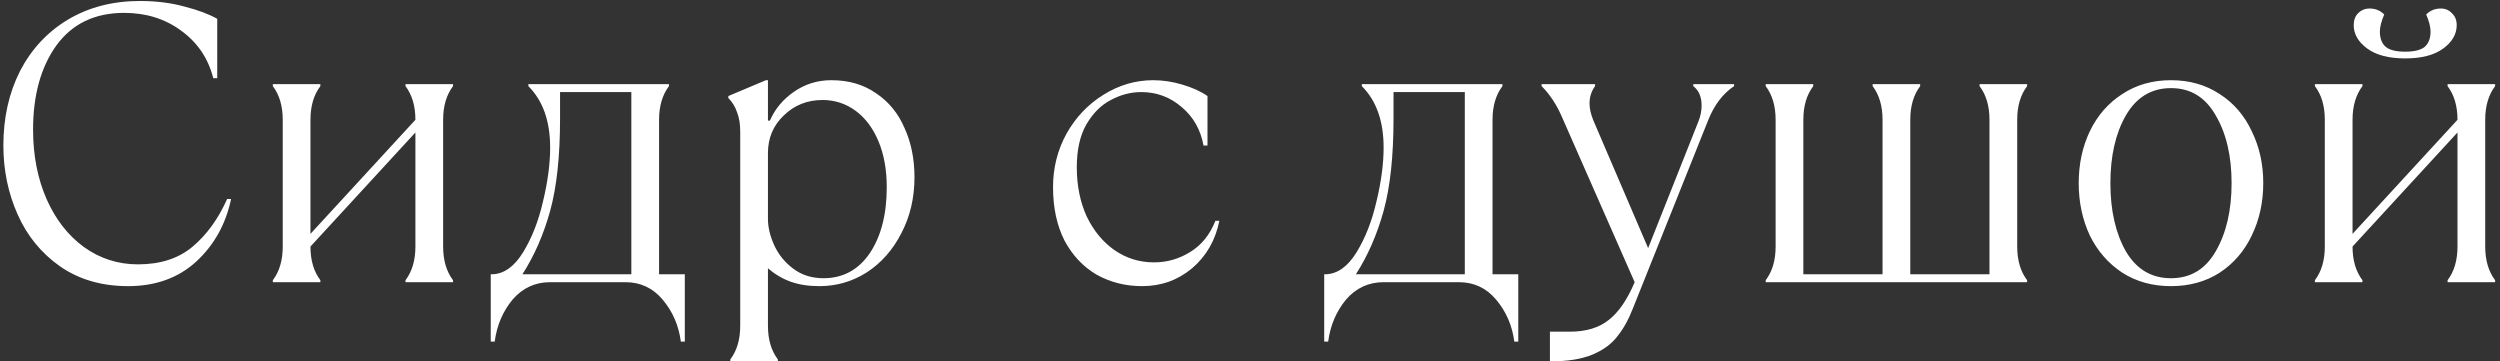 <?xml version="1.0" encoding="UTF-8"?> <svg xmlns="http://www.w3.org/2000/svg" width="505" height="73" viewBox="0 0 505 73" fill="none"><rect x="0" y="0" width="505" height="73" fill="#333333" stroke="none"/><path d="M25.881 57.8C20.548 57.8 15.961 56.467 12.121 53.8C8.335 51.133 5.481 47.64 3.561 43.32C1.641 39 0.681 34.36 0.681 29.4C0.681 23.8 1.801 18.787 4.041 14.36C6.335 9.933 9.561 6.467 13.721 3.96C17.935 1.453 22.788 0.2 28.281 0.2C31.535 0.2 34.521 0.573 37.241 1.32C39.961 2.013 42.175 2.84 43.881 3.8V15.8H43.081C42.068 11.8 39.908 8.6 36.601 6.2C33.348 3.8 29.508 2.6 25.081 2.6C19.161 2.6 14.601 4.787 11.401 9.16C8.255 13.533 6.681 19.213 6.681 26.2C6.681 31.373 7.588 36.04 9.401 40.2C11.215 44.307 13.721 47.533 16.921 49.88C20.175 52.227 23.828 53.4 27.881 53.4C32.361 53.4 36.015 52.227 38.841 49.88C41.721 47.48 44.068 44.253 45.881 40.2H46.681C45.615 45.267 43.268 49.48 39.641 52.84C36.015 56.147 31.428 57.8 25.881 57.8ZM55.113 56.6C56.446 54.84 57.113 52.573 57.113 49.8V24.2C57.113 21.427 56.446 19.16 55.113 17.4V17H64.713V17.4C63.379 19.16 62.713 21.427 62.713 24.2V47.24L83.913 24.2C83.913 21.427 83.246 19.16 81.913 17.4V17H91.513V17.4C90.179 19.16 89.513 21.427 89.513 24.2V49.8C89.513 52.573 90.179 54.84 91.513 56.6V57H81.913V56.6C83.246 54.84 83.913 52.573 83.913 49.8V26.76L62.713 49.8C62.713 52.573 63.379 54.84 64.713 56.6V57H55.113V56.6ZM99.131 69V55.4H99.531C101.878 55.293 103.931 53.8 105.691 50.92C107.451 48.04 108.785 44.627 109.691 40.68C110.651 36.68 111.131 33.053 111.131 29.8C111.131 24.467 109.665 20.333 106.731 17.4V17H135.131V17.4C133.798 19.16 133.131 21.427 133.131 24.2V55.4H138.331V69H137.531C137.105 65.747 135.878 62.92 133.851 60.52C131.878 58.173 129.371 57 126.331 57H111.131C108.091 57 105.558 58.173 103.531 60.52C101.558 62.92 100.358 65.747 99.931 69H99.131ZM127.531 55.4V18.6H113.131V23.96C113.131 31.533 112.465 37.747 111.131 42.6C109.798 47.4 107.931 51.667 105.531 55.4H127.531ZM147.525 72.6C148.858 70.84 149.525 68.573 149.525 65.8V26.6C149.525 25.053 149.312 23.747 148.885 22.68C148.512 21.56 147.925 20.6 147.125 19.8V19.4L154.725 16.2H155.125V24.36H155.525C156.538 22.013 158.165 20.067 160.405 18.52C162.645 16.973 165.152 16.2 167.925 16.2C171.445 16.2 174.458 17.08 176.965 18.84C179.525 20.547 181.445 22.893 182.725 25.88C184.058 28.813 184.725 32.12 184.725 35.8C184.725 39.96 183.845 43.72 182.085 47.08C180.378 50.44 178.058 53.08 175.125 55C172.192 56.867 168.992 57.8 165.525 57.8C163.338 57.8 161.418 57.507 159.765 56.92C158.112 56.333 156.565 55.427 155.125 54.2V65.8C155.125 68.573 155.792 70.84 157.125 72.6V73H147.525V72.6ZM166.325 56.2C170.272 56.2 173.392 54.52 175.685 51.16C177.978 47.747 179.125 43.293 179.125 37.8C179.125 34.28 178.565 31.187 177.445 28.52C176.325 25.853 174.778 23.8 172.805 22.36C170.832 20.92 168.618 20.2 166.165 20.2C163.072 20.2 160.458 21.24 158.325 23.32C156.192 25.347 155.125 27.88 155.125 30.92V44.2C155.125 45.907 155.552 47.693 156.405 49.56C157.258 51.427 158.538 53 160.245 54.28C161.952 55.56 163.978 56.2 166.325 56.2ZM230.713 57.8C227.353 57.8 224.286 57.027 221.513 55.48C218.793 53.88 216.633 51.587 215.033 48.6C213.486 45.56 212.713 41.96 212.713 37.8C212.713 33.907 213.619 30.307 215.433 27C217.299 23.693 219.779 21.08 222.873 19.16C226.019 17.187 229.379 16.2 232.953 16.2C234.873 16.2 236.819 16.493 238.793 17.08C240.819 17.667 242.526 18.44 243.913 19.4V29.4H243.113C242.526 26.2 241.059 23.613 238.713 21.64C236.366 19.613 233.646 18.6 230.553 18.6C228.419 18.6 226.366 19.133 224.393 20.2C222.419 21.213 220.766 22.867 219.433 25.16C218.153 27.4 217.513 30.28 217.513 33.8C217.513 37.48 218.179 40.787 219.513 43.72C220.899 46.6 222.766 48.867 225.113 50.52C227.513 52.173 230.179 53 233.113 53C235.726 53 238.153 52.307 240.393 50.92C242.686 49.533 244.393 47.427 245.513 44.6H246.313C245.513 48.547 243.673 51.747 240.793 54.2C237.913 56.6 234.553 57.8 230.713 57.8ZM267.491 69V55.4H267.891C270.237 55.293 272.291 53.8 274.051 50.92C275.811 48.04 277.144 44.627 278.051 40.68C279.011 36.68 279.491 33.053 279.491 29.8C279.491 24.467 278.024 20.333 275.091 17.4V17H303.491V17.4C302.157 19.16 301.491 21.427 301.491 24.2V55.4H306.691V69H305.891C305.464 65.747 304.237 62.92 302.211 60.52C300.237 58.173 297.731 57 294.691 57H279.491C276.451 57 273.917 58.173 271.891 60.52C269.917 62.92 268.717 65.747 268.291 69H267.491ZM295.891 55.4V18.6H281.491V23.96C281.491 31.533 280.824 37.747 279.491 42.6C278.157 47.4 276.291 51.667 273.891 55.4H295.891ZM313.084 67H317.084C320.391 67 323.031 66.2 325.004 64.6C326.978 63.053 328.711 60.52 330.204 57L315.484 23.56C314.418 21.107 313.058 19.053 311.404 17.4V17H322.204V17.4C321.458 18.413 321.084 19.587 321.084 20.92C321.084 21.88 321.324 22.973 321.804 24.2L332.924 50.12L343.084 24.52C343.511 23.453 343.724 22.387 343.724 21.32C343.724 19.56 343.164 18.253 342.044 17.4V17H350.284V17.4C348.044 18.893 346.311 21.16 345.084 24.2L329.884 62.2C328.978 64.547 327.911 66.467 326.684 67.96C325.511 69.507 323.831 70.733 321.644 71.64C319.458 72.547 316.604 73 313.084 73V67ZM356.675 56.6C358.008 54.84 358.675 52.573 358.675 49.8V24.2C358.675 21.427 358.008 19.16 356.675 17.4V17H366.275V17.4C364.942 19.16 364.275 21.427 364.275 24.2V55.4H380.275V24.2C380.275 21.427 379.608 19.16 378.275 17.4V17H387.875V17.4C386.542 19.16 385.875 21.427 385.875 24.2V55.4H401.875V24.2C401.875 21.427 401.208 19.16 399.875 17.4V17H409.475V17.4C408.142 19.16 407.475 21.427 407.475 24.2V49.8C407.475 52.573 408.142 54.84 409.475 56.6V57H356.675V56.6ZM438.54 57.8C434.807 57.8 431.527 56.893 428.7 55.08C425.873 53.213 423.687 50.707 422.14 47.56C420.647 44.36 419.9 40.84 419.9 37C419.9 33.16 420.647 29.667 422.14 26.52C423.687 23.32 425.873 20.813 428.7 19C431.527 17.133 434.807 16.2 438.54 16.2C442.273 16.2 445.553 17.133 448.38 19C451.207 20.813 453.367 23.32 454.86 26.52C456.407 29.667 457.18 33.16 457.18 37C457.18 40.84 456.407 44.36 454.86 47.56C453.367 50.707 451.207 53.213 448.38 55.08C445.553 56.893 442.273 57.8 438.54 57.8ZM438.54 56.2C442.487 56.2 445.5 54.387 447.58 50.76C449.713 47.08 450.78 42.493 450.78 37C450.78 31.507 449.713 26.947 447.58 23.32C445.5 19.64 442.487 17.8 438.54 17.8C434.593 17.8 431.553 19.64 429.42 23.32C427.34 26.947 426.3 31.507 426.3 37C426.3 42.493 427.34 47.08 429.42 50.76C431.553 54.387 434.593 56.2 438.54 56.2ZM467.613 56.6C468.946 54.84 469.613 52.573 469.613 49.8V24.2C469.613 21.427 468.946 19.16 467.613 17.4V17H477.213V17.4C475.879 19.16 475.213 21.427 475.213 24.2V47.24L496.413 24.2C496.413 21.427 495.746 19.16 494.413 17.4V17H504.013V17.4C502.679 19.16 502.013 21.427 502.013 24.2V49.8C502.013 52.573 502.679 54.84 504.013 56.6V57H494.413V56.6C495.746 54.84 496.413 52.573 496.413 49.8V26.76L475.213 49.8C475.213 52.573 475.879 54.84 477.213 56.6V57H467.613V56.6ZM485.853 11.8C482.546 11.8 479.986 11.133 478.173 9.8C476.359 8.467 475.453 6.893 475.453 5.08C475.453 4.067 475.746 3.267 476.333 2.68C476.973 2.04 477.746 1.72 478.653 1.72C479.826 1.72 480.813 2.12 481.613 2.92C481.026 4.307 480.733 5.453 480.733 6.36C480.733 7.747 481.133 8.787 481.933 9.48C482.733 10.12 484.039 10.44 485.853 10.44C487.666 10.44 488.973 10.12 489.773 9.48C490.573 8.787 490.973 7.747 490.973 6.36C490.973 5.453 490.679 4.307 490.093 2.92C490.893 2.12 491.879 1.72 493.053 1.72C493.959 1.72 494.706 2.04 495.293 2.68C495.933 3.267 496.253 4.067 496.253 5.08C496.253 6.893 495.346 8.467 493.533 9.8C491.719 11.133 489.159 11.8 485.853 11.8Z" fill="white"></path></svg> 
